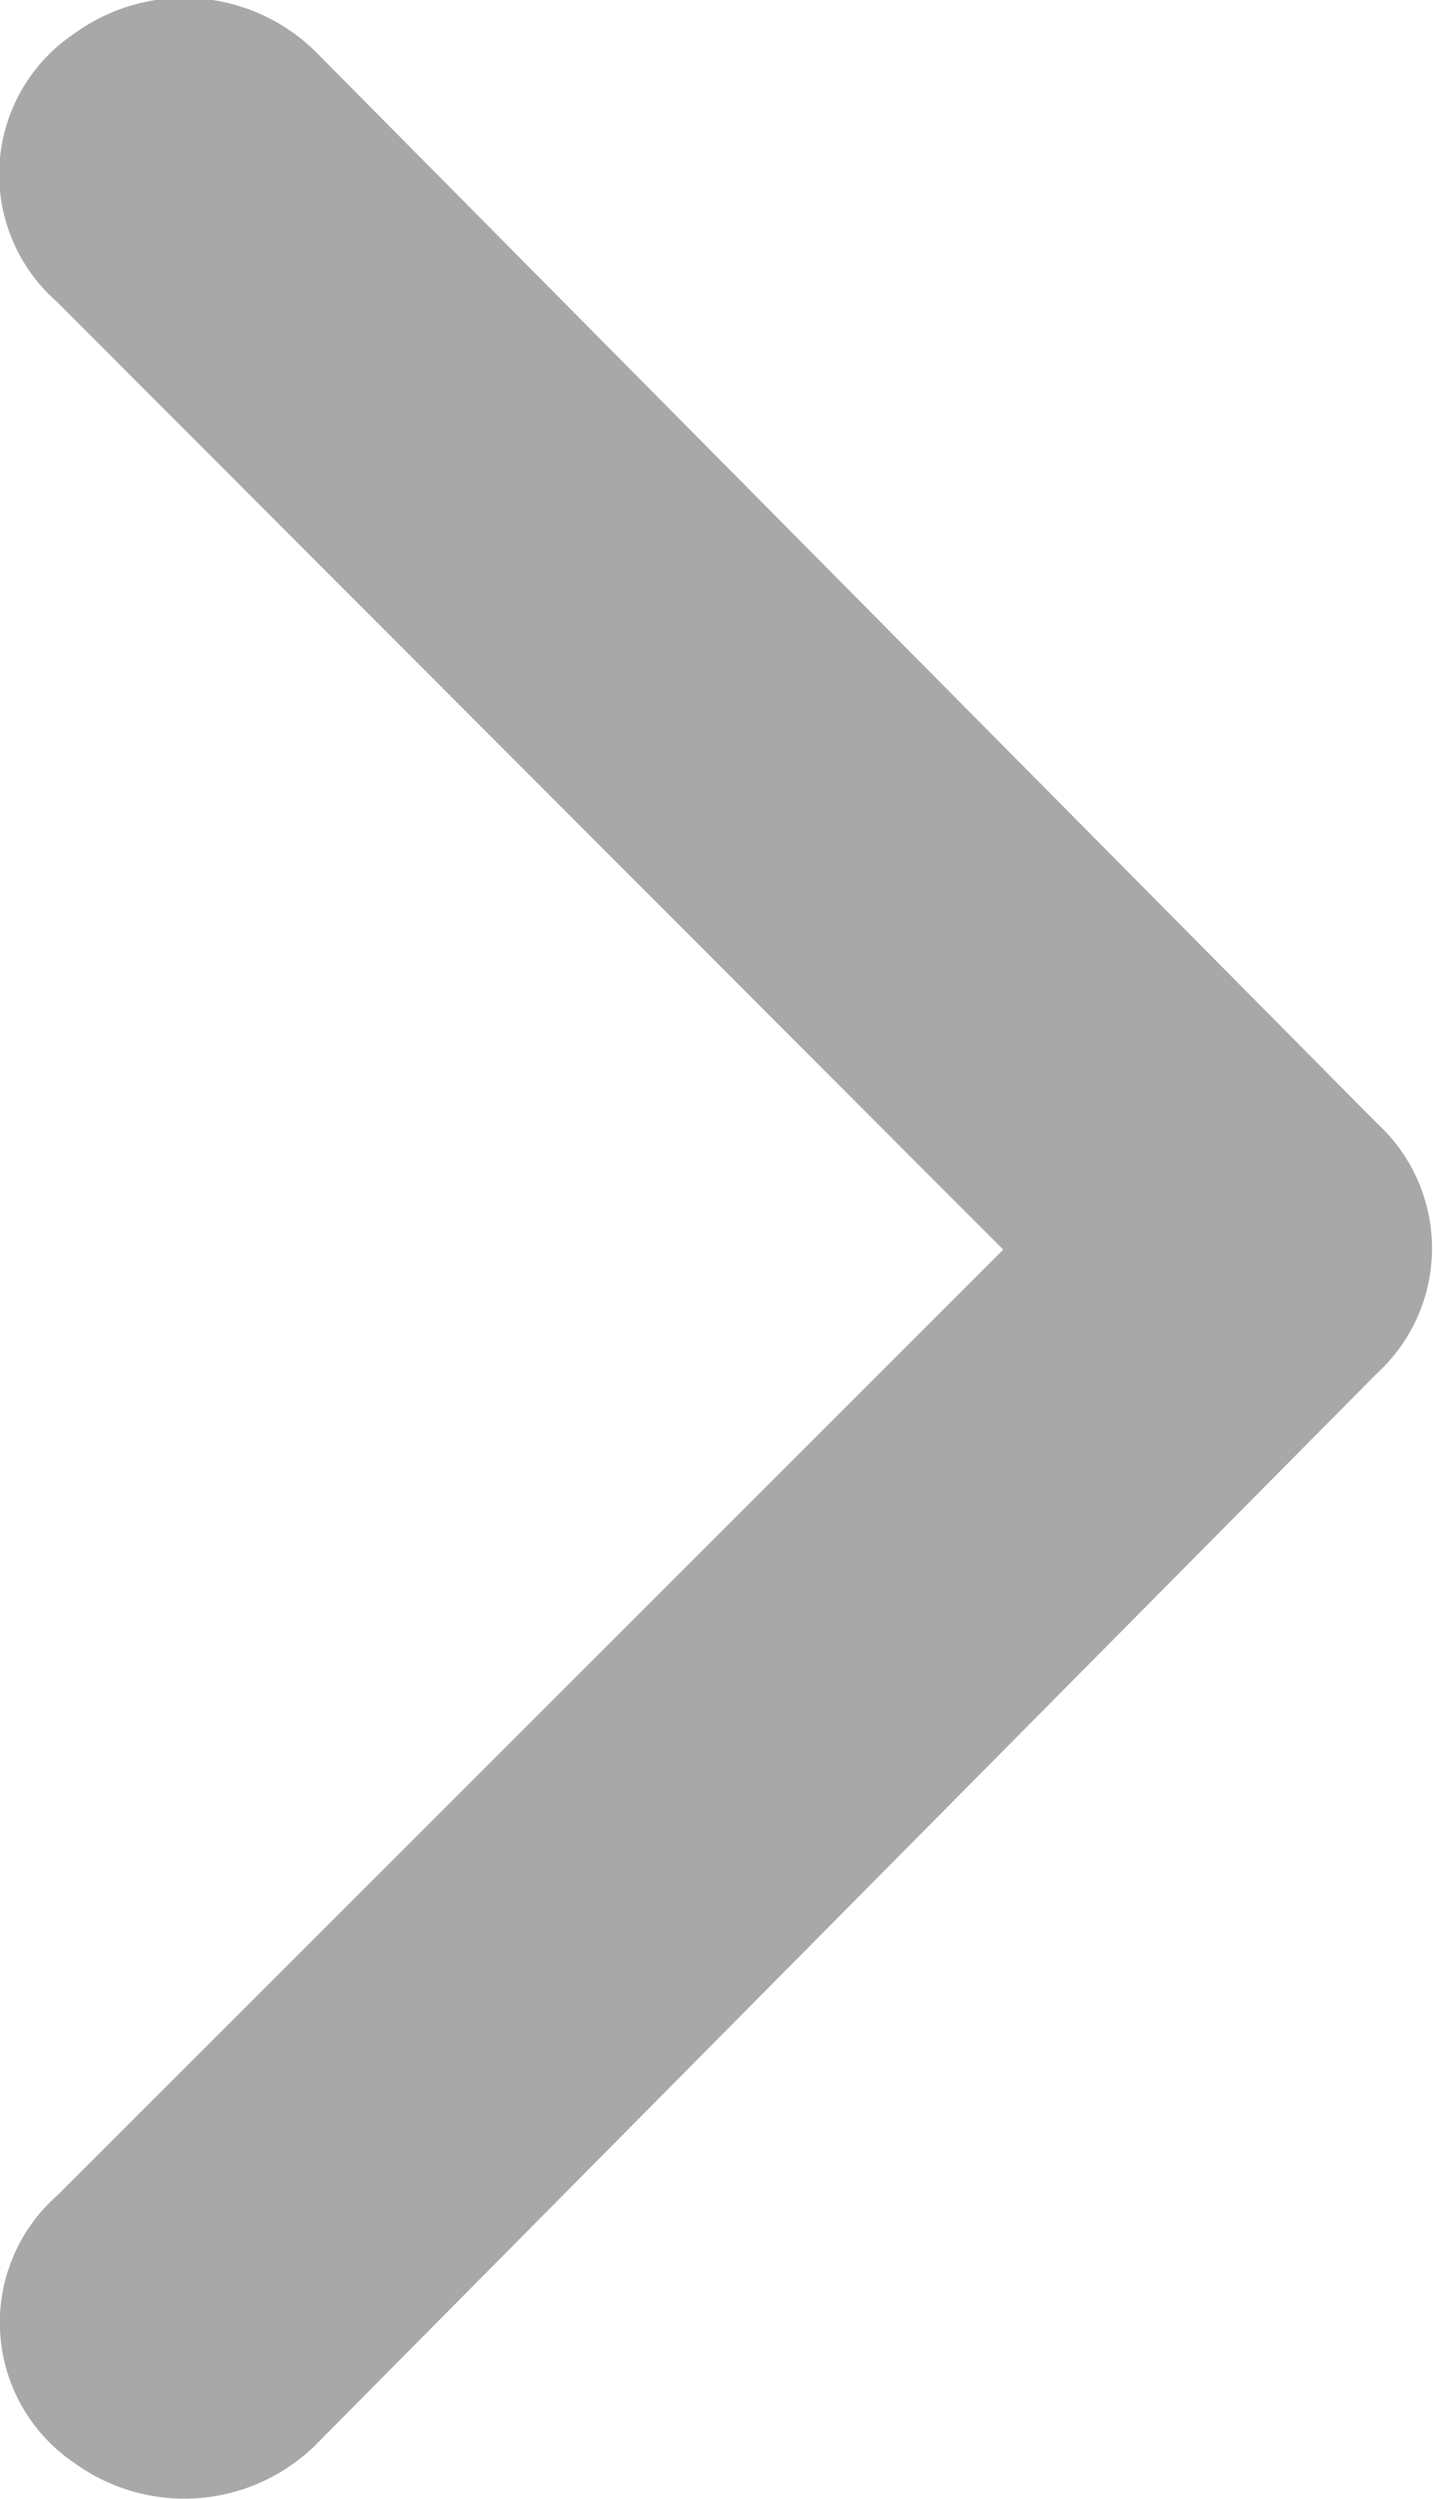 <svg xmlns="http://www.w3.org/2000/svg" width="4.278" height="7.459" viewBox="0 0 4.278 7.459"><defs><style>.a{fill:#a8a8a8;}</style></defs><g transform="translate(0 0)"><path class="a" d="M18.954,13.731,16.13,16.554a.506.506,0,0,0,.053.8A.559.559,0,0,0,16.9,17.3l3.17-3.2a.506.506,0,0,0,0-.746l-3.17-3.2a.559.559,0,0,0-.719-.053.506.506,0,0,0-.053.8Z" transform="translate(-15.959 -10.001)"/></g></svg>